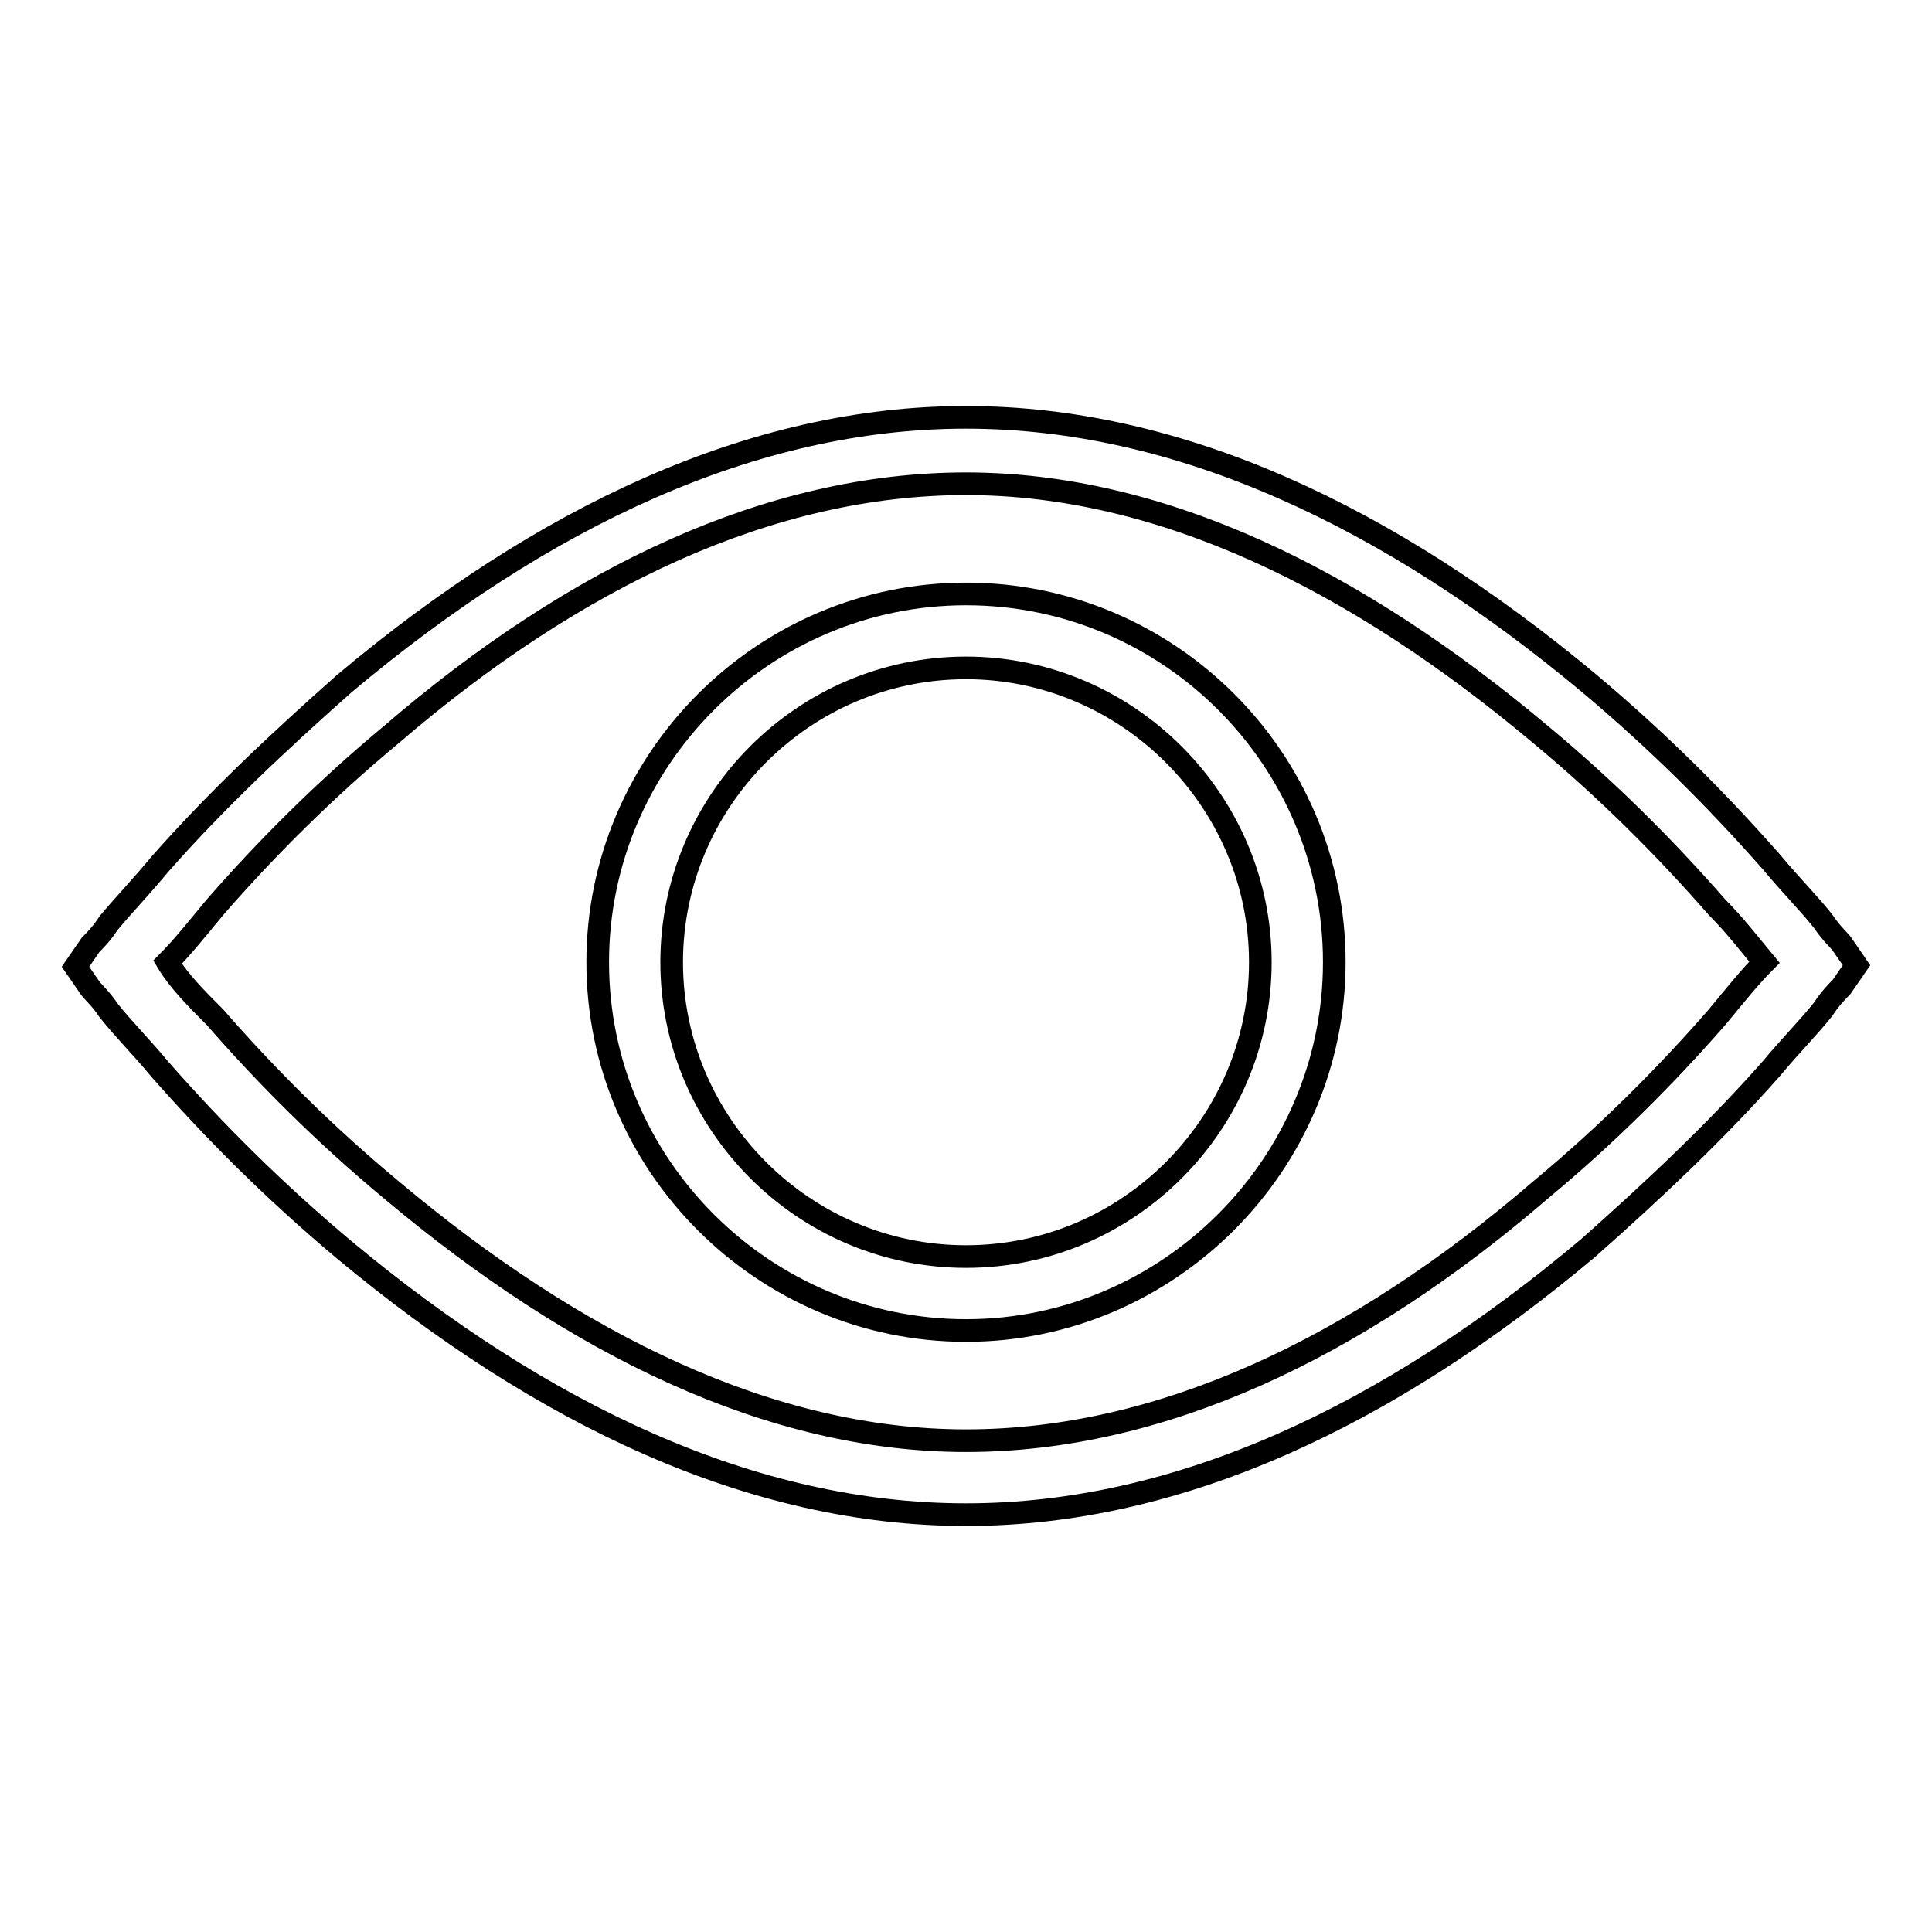 <?xml version="1.0" encoding="utf-8"?>
<!-- Svg Vector Icons : http://www.onlinewebfonts.com/icon -->
<!DOCTYPE svg PUBLIC "-//W3C//DTD SVG 1.1//EN" "http://www.w3.org/Graphics/SVG/1.1/DTD/svg11.dtd">
<svg version="1.1" xmlns="http://www.w3.org/2000/svg" xmlns:xlink="http://www.w3.org/1999/xlink" x="0px" y="0px" viewBox="0 0 256 256" enable-background="new 0 0 256 256" xml:space="preserve">
<g> <path stroke-width="3" fill-opacity="0" stroke="#000000"  d="M128,200.7c-28.3,0-56.1-13.2-82.4-35.1c-9.3-7.8-17.1-15.6-24.4-23.9c-2.4-2.9-4.9-5.4-6.8-7.8 c-1-1.5-2-2.4-2.4-2.9l-2-2.9l2-2.9c0.5-0.5,1.5-1.5,2.4-2.9c2-2.4,4.4-4.9,6.8-7.8c7.3-8.3,15.6-16.1,24.4-23.9 C71.9,68.5,99.7,55.3,128,55.3c28.3,0,56.1,13.2,82.4,35.1c9.3,7.8,17.1,15.6,24.4,23.9c2.4,2.9,4.9,5.4,6.8,7.8 c1,1.5,2,2.4,2.4,2.9l2,2.9l-2,2.9c-0.5,0.5-1.5,1.5-2.4,2.9c-1.9,2.4-4.4,4.9-6.8,7.8c-7.3,8.3-15.6,16.1-24.4,23.9 C184.1,187.5,156.3,200.7,128,200.7z M28.5,134.8c6.8,7.8,14.6,15.6,23.4,22.9c24.4,20.5,50.2,33.2,76.1,33.2 c25.8,0,51.7-12.2,76.1-33.2c8.8-7.3,16.6-15.1,23.4-22.9c2.4-2.9,4.4-5.4,6.3-7.3c-2-2.4-3.9-4.9-6.3-7.3 c-6.8-7.8-14.6-15.6-23.4-22.9c-24.4-20.5-50.2-33.2-76.1-33.2c-25.8,0-51.7,12.2-76.1,33.2c-8.8,7.3-16.6,15.1-23.4,22.9 c-2.4,2.9-4.4,5.4-6.3,7.3C23.7,130,26.1,132.4,28.5,134.8z M128,176.3c-26.8,0-48.8-21.9-48.8-48.8c0-26.8,21.9-48.8,48.8-48.8 s48.8,21.9,48.8,48.8C176.8,154.3,154.8,176.3,128,176.3z M128,166.5c21.5,0,39-17.6,39-39s-17.6-39-39-39c-21.5,0-39,17.6-39,39 S106.5,166.5,128,166.5z"/></g>
</svg>